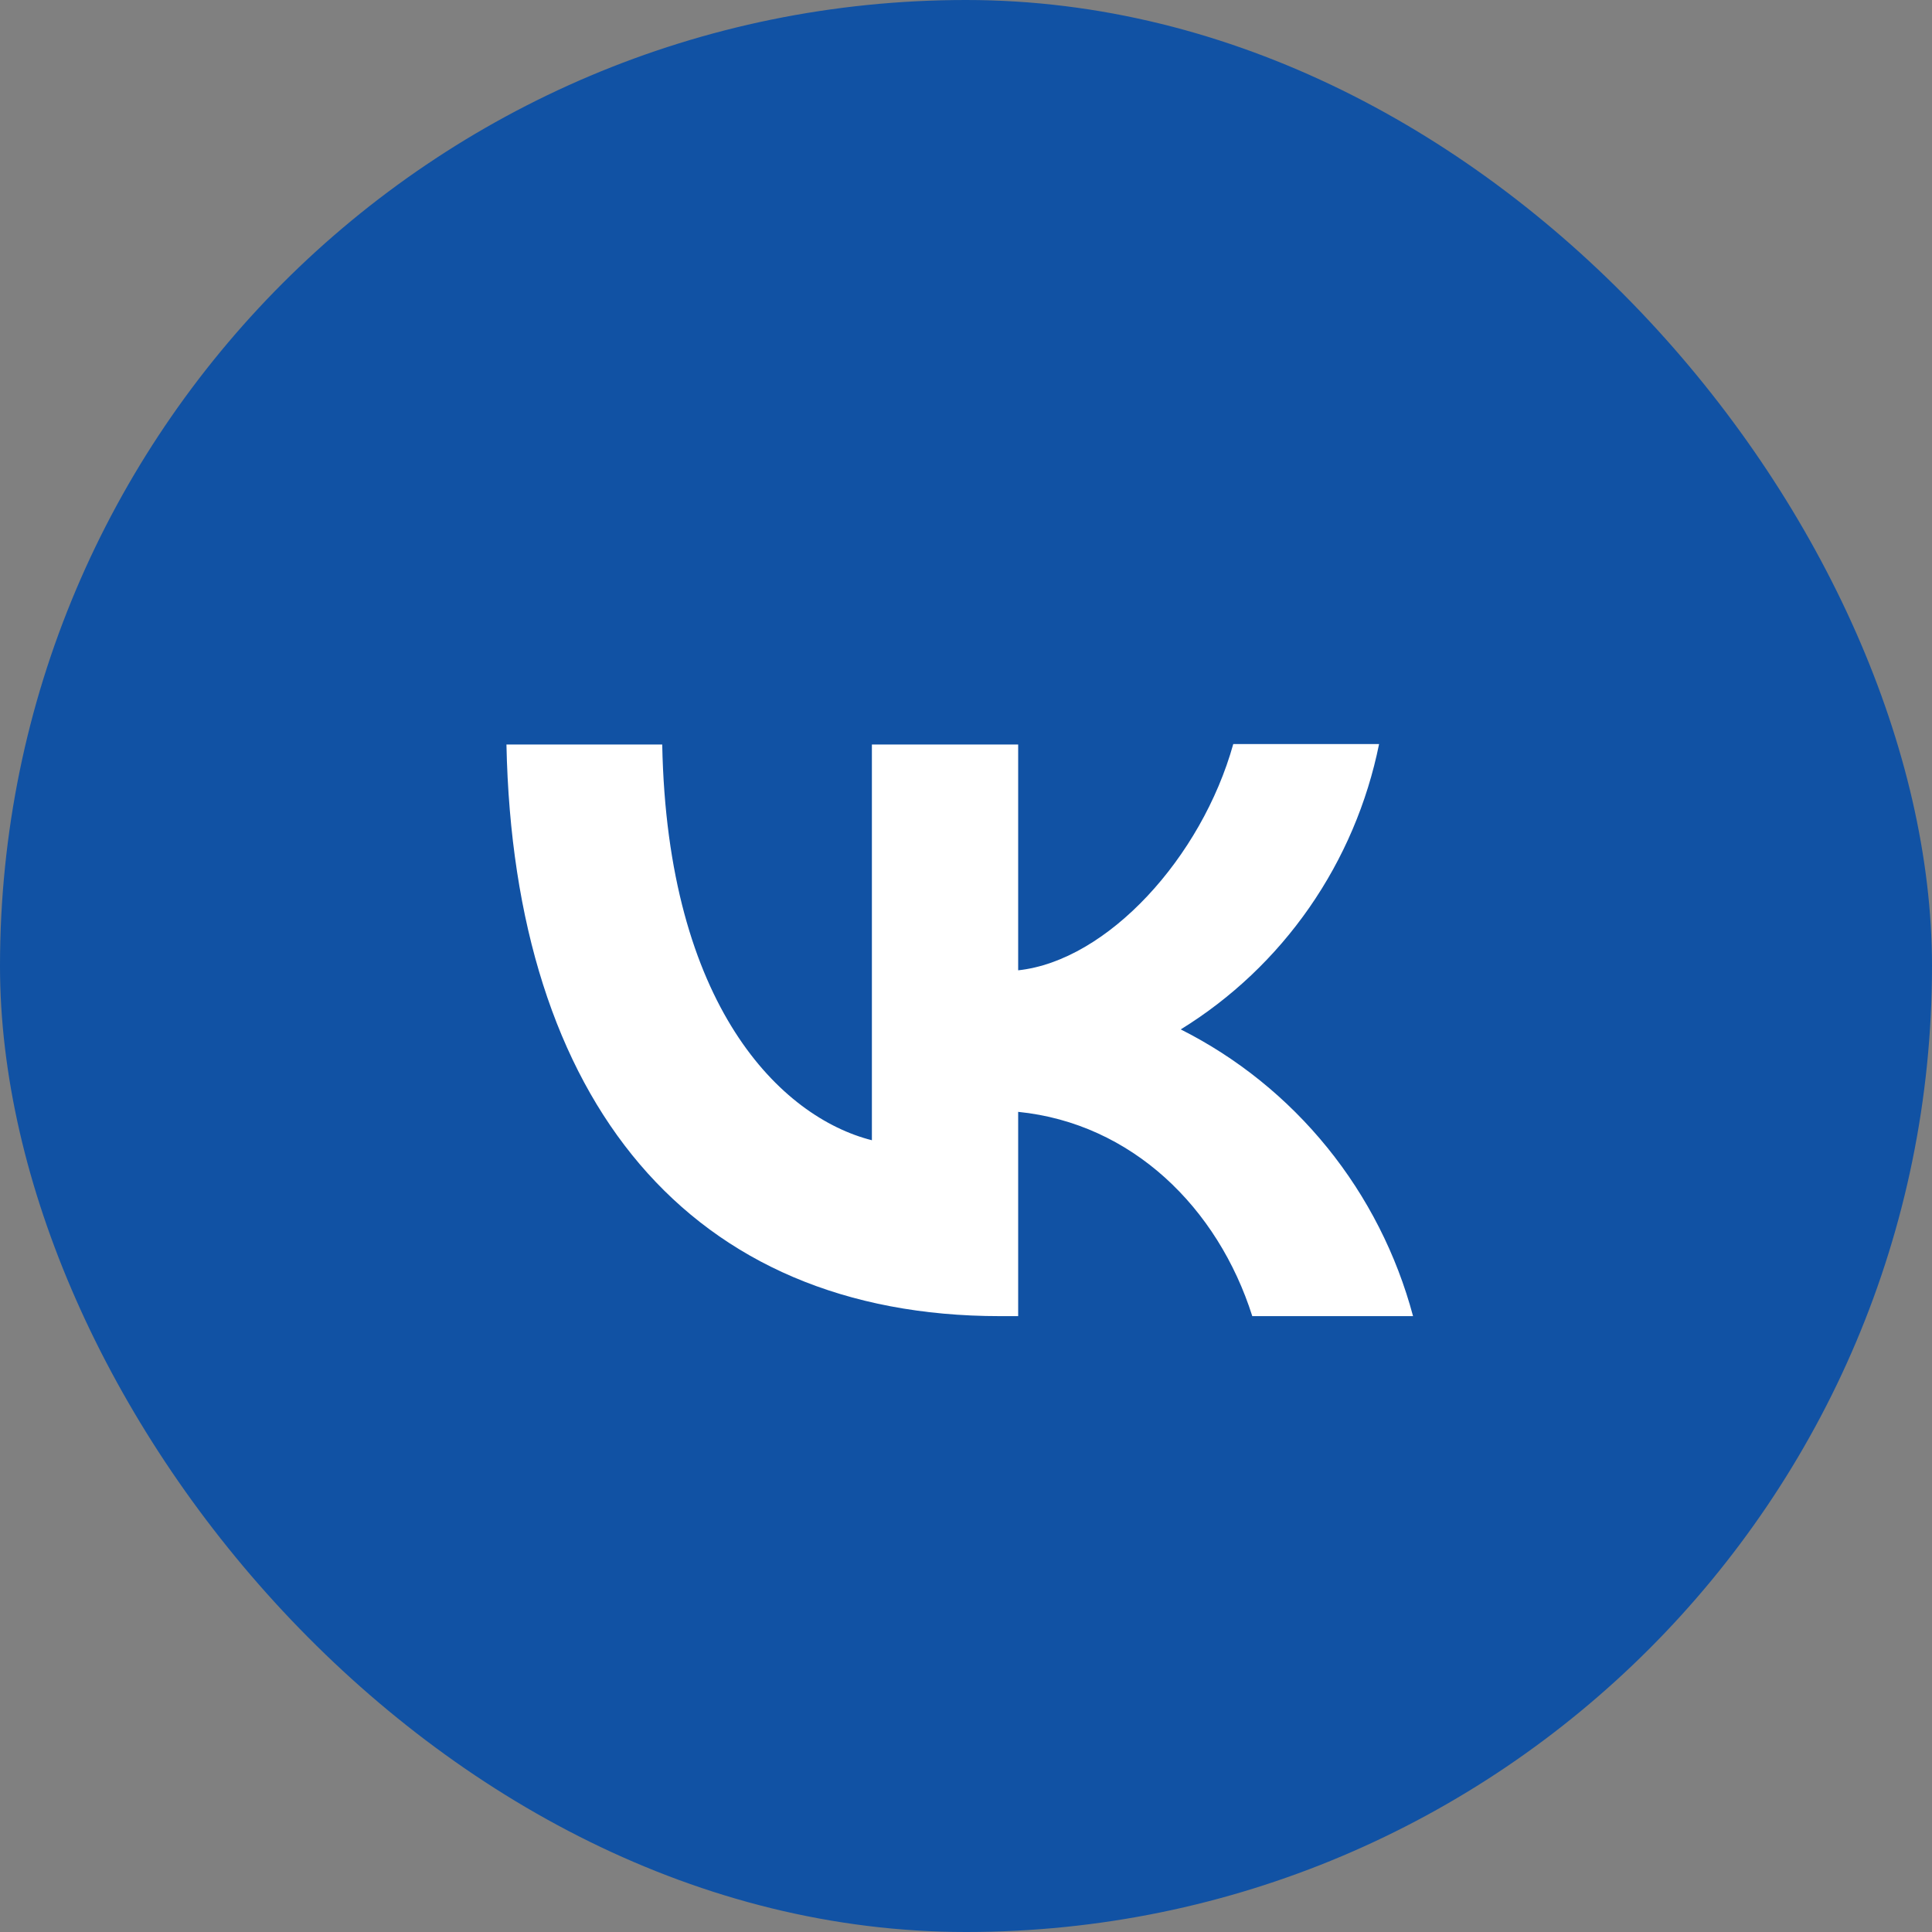 <?xml version="1.0" encoding="UTF-8"?> <svg xmlns="http://www.w3.org/2000/svg" width="618" height="618" viewBox="0 0 618 618" fill="none"><rect x="0" y="0" width="618" height="618" fill="#808080" stroke="none"/><rect width="618" height="618" rx="309" fill="#1152A4"></rect><path d="M319.892 421C220.811 421 164.318 352.43 162 238.147H211.83C213.424 321.954 249.927 357.412 278.898 364.737V238.147H325.686V310.38C354.223 307.303 384.353 274.336 394.493 238H441.136C437.333 256.809 429.735 274.623 418.819 290.329C407.902 306.035 393.901 319.295 377.689 329.28C395.781 338.388 411.758 351.272 424.567 367.082C437.376 382.891 446.726 401.268 452 421H400.576C389.567 386.275 362.045 359.316 325.686 355.653V421H320.037H319.892Z" fill="white"></path></svg> 